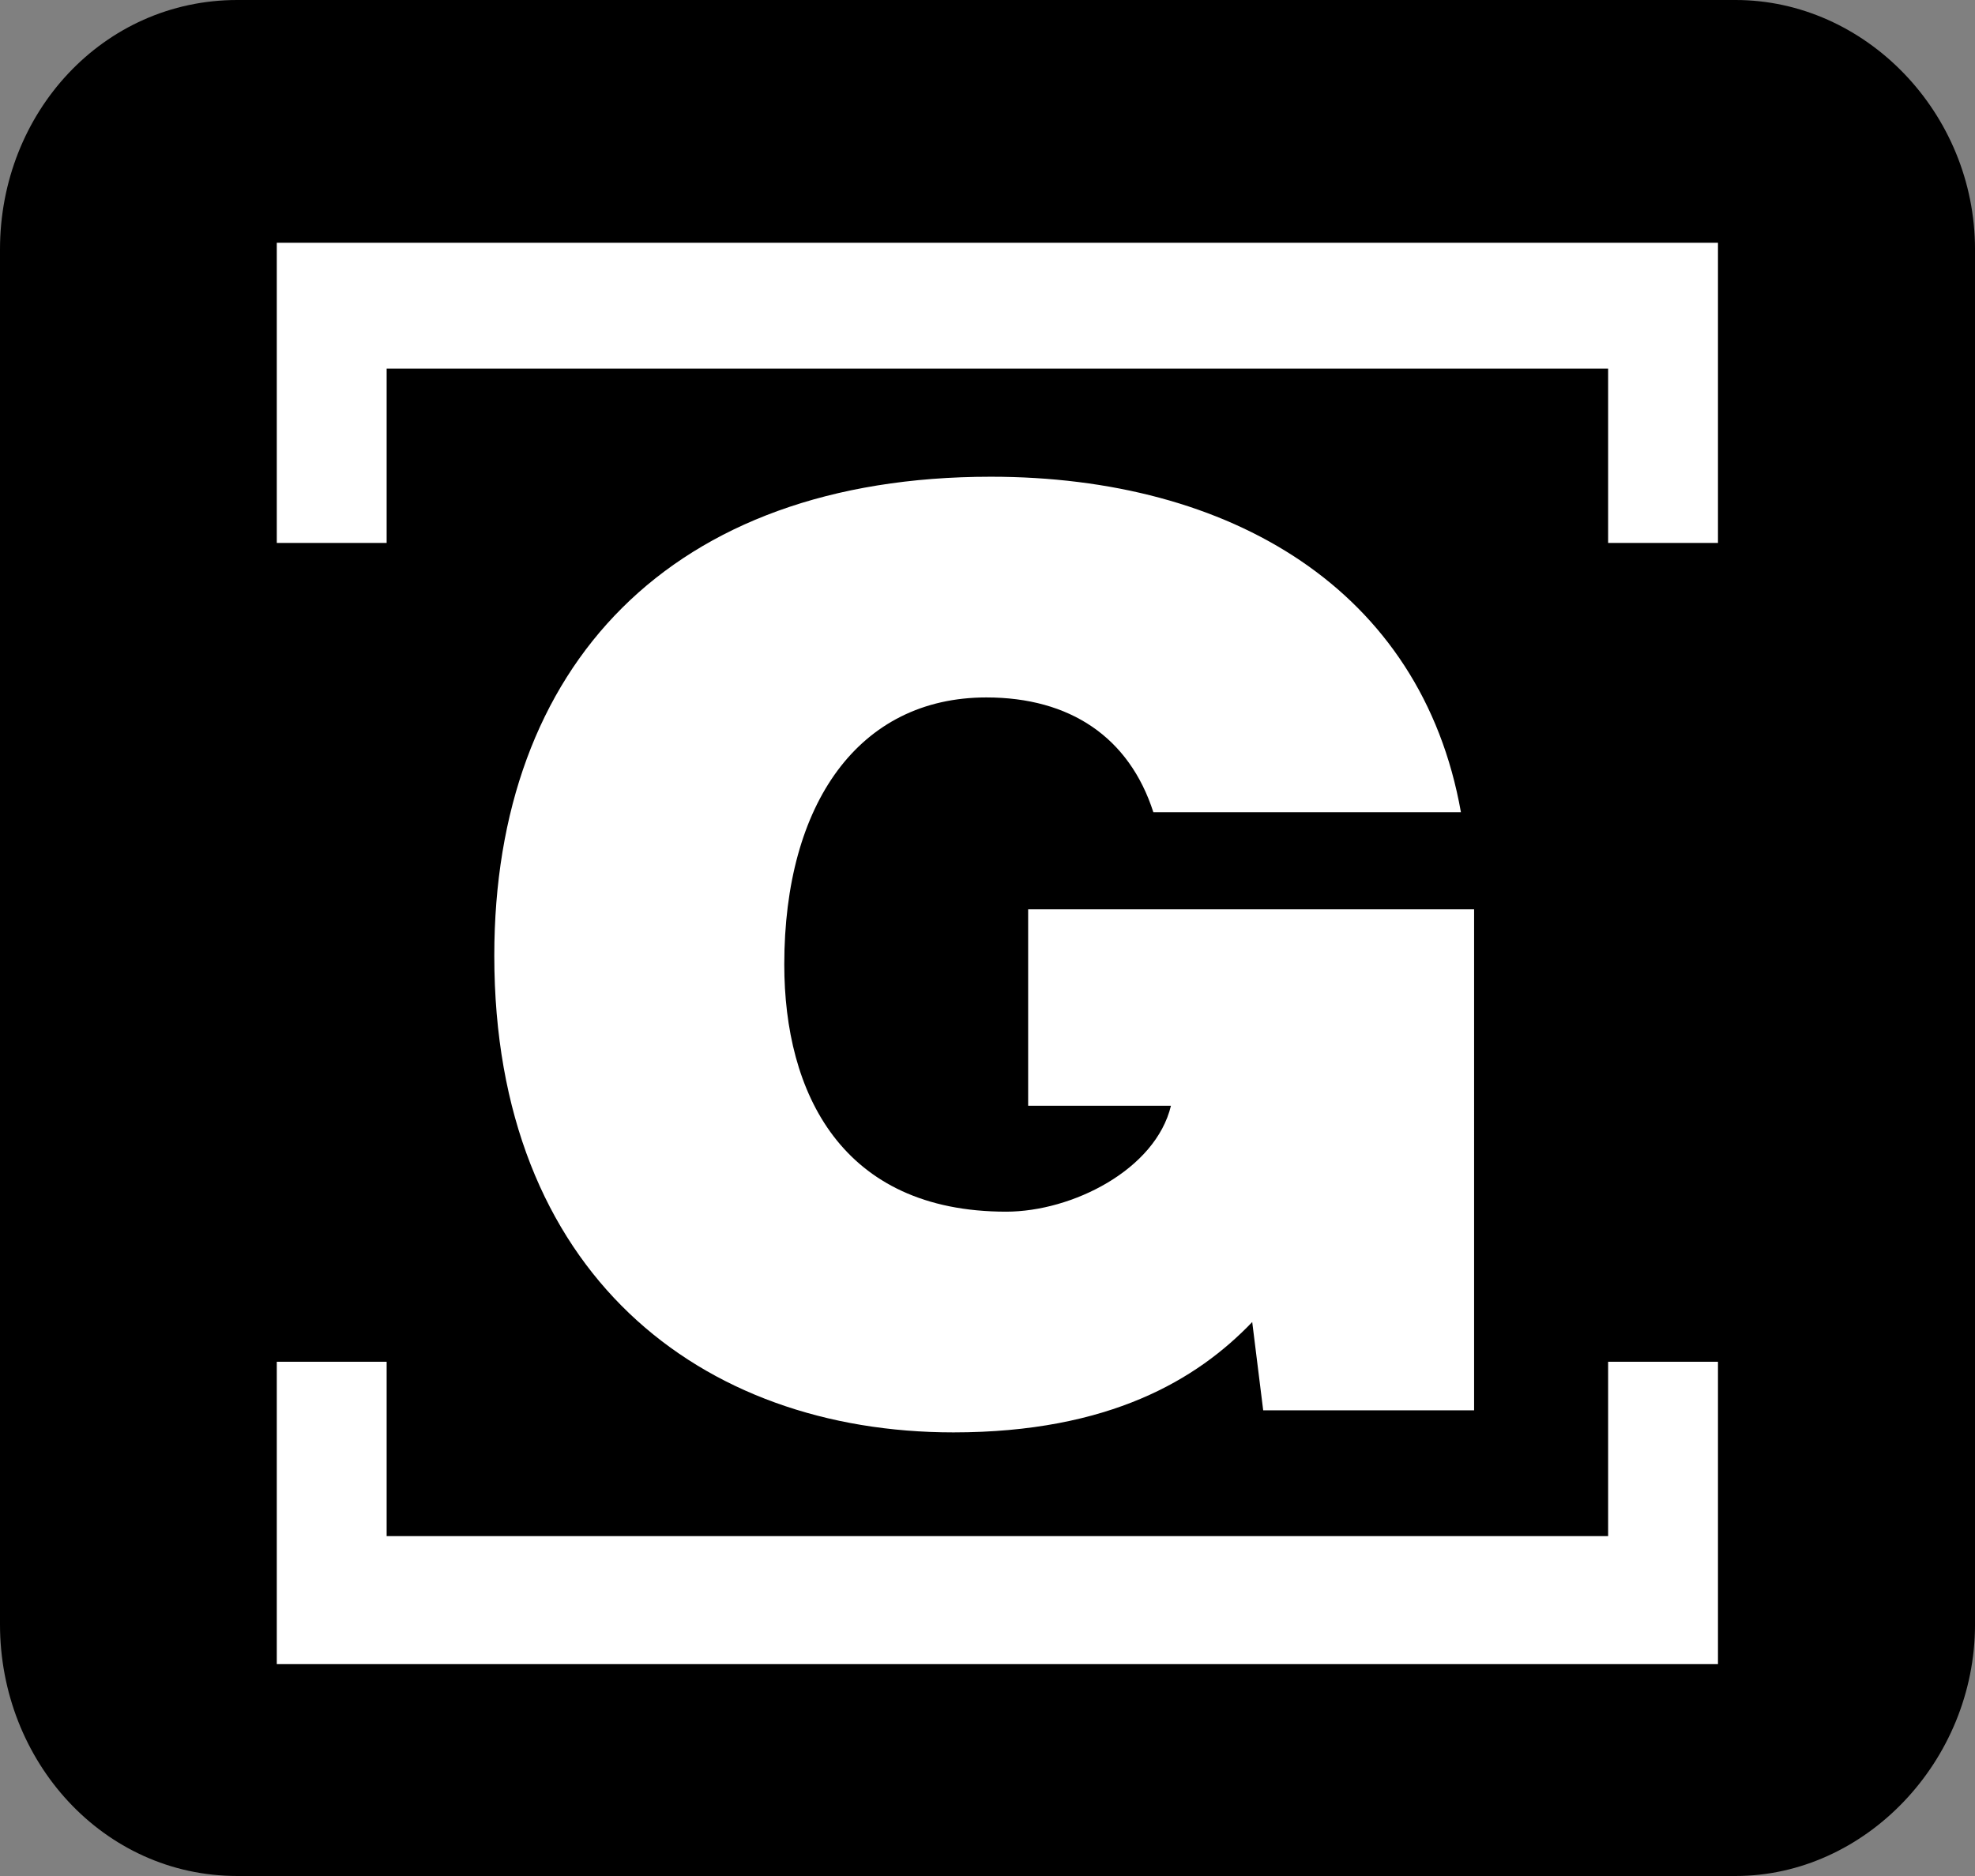 <?xml version="1.0" encoding="iso-8859-1"?>
<!-- Generator: Adobe Illustrator 20.0.0, SVG Export Plug-In . SVG Version: 6.00 Build 0)  -->
<svg version="1.1" id="Layer_1" xmlns="http://www.w3.org/2000/svg" xmlns:xlink="http://www.w3.org/1999/xlink" x="0px" y="0px"
	 viewBox="0 0 141.732 134.646" style="enable-background:new 0 0 141.732 134.646;" xml:space="preserve">
<rect x="0" y="0" width="141.732" height="134.646" fill="#808080" stroke="none"/>
<g>
	<path d="M124.548,0c9.302,0,17.185,8.079,17.185,17.9v98.687c0,9.821-7.883,18.058-17.185,18.058H17.027
		C7.409,134.646,0,126.409,0,116.587V17.9C0,8.079,7.409,0,17.027,0H124.548L124.548,0z"/>
	<polygon style="fill:#FFFFFF;" points="123.287,21.86 123.287,17.424 119.345,17.424 23.806,17.424 19.864,17.424 19.864,21.86 
		19.864,38.968 27.747,38.968 27.747,26.454 115.404,26.454 115.404,38.968 123.287,38.968 123.287,21.86 	"/>
	<path style="fill:#FFFFFF;" d="M72.206,86.965c-11.824,0-15.924-8.554-15.924-17.741c0-11.564,5.361-19.167,14.504-19.167
		c5.991,0,10.248,2.851,11.982,8.237h22.072c-2.837-15.999-16.554-24.078-33.738-24.078c-23.018,0-35.63,13.623-35.63,34.374
		c0,22.81,14.82,34.216,32.95,34.216c11.194,0,17.5-3.802,21.441-7.92l0.788,6.337h15.135V65.263H73.783v14.098h10.248
		C82.927,83.955,76.936,86.965,72.206,86.965L72.206,86.965z"/>
	<polygon style="fill:#FFFFFF;" points="123.287,114.686 123.287,97.737 115.404,97.737 115.404,110.251 27.747,110.251 
		27.747,97.737 19.864,97.737 19.864,114.686 19.864,119.439 23.806,119.439 119.345,119.439 123.287,119.439 123.287,114.686 	"/>
</g>
</svg>
